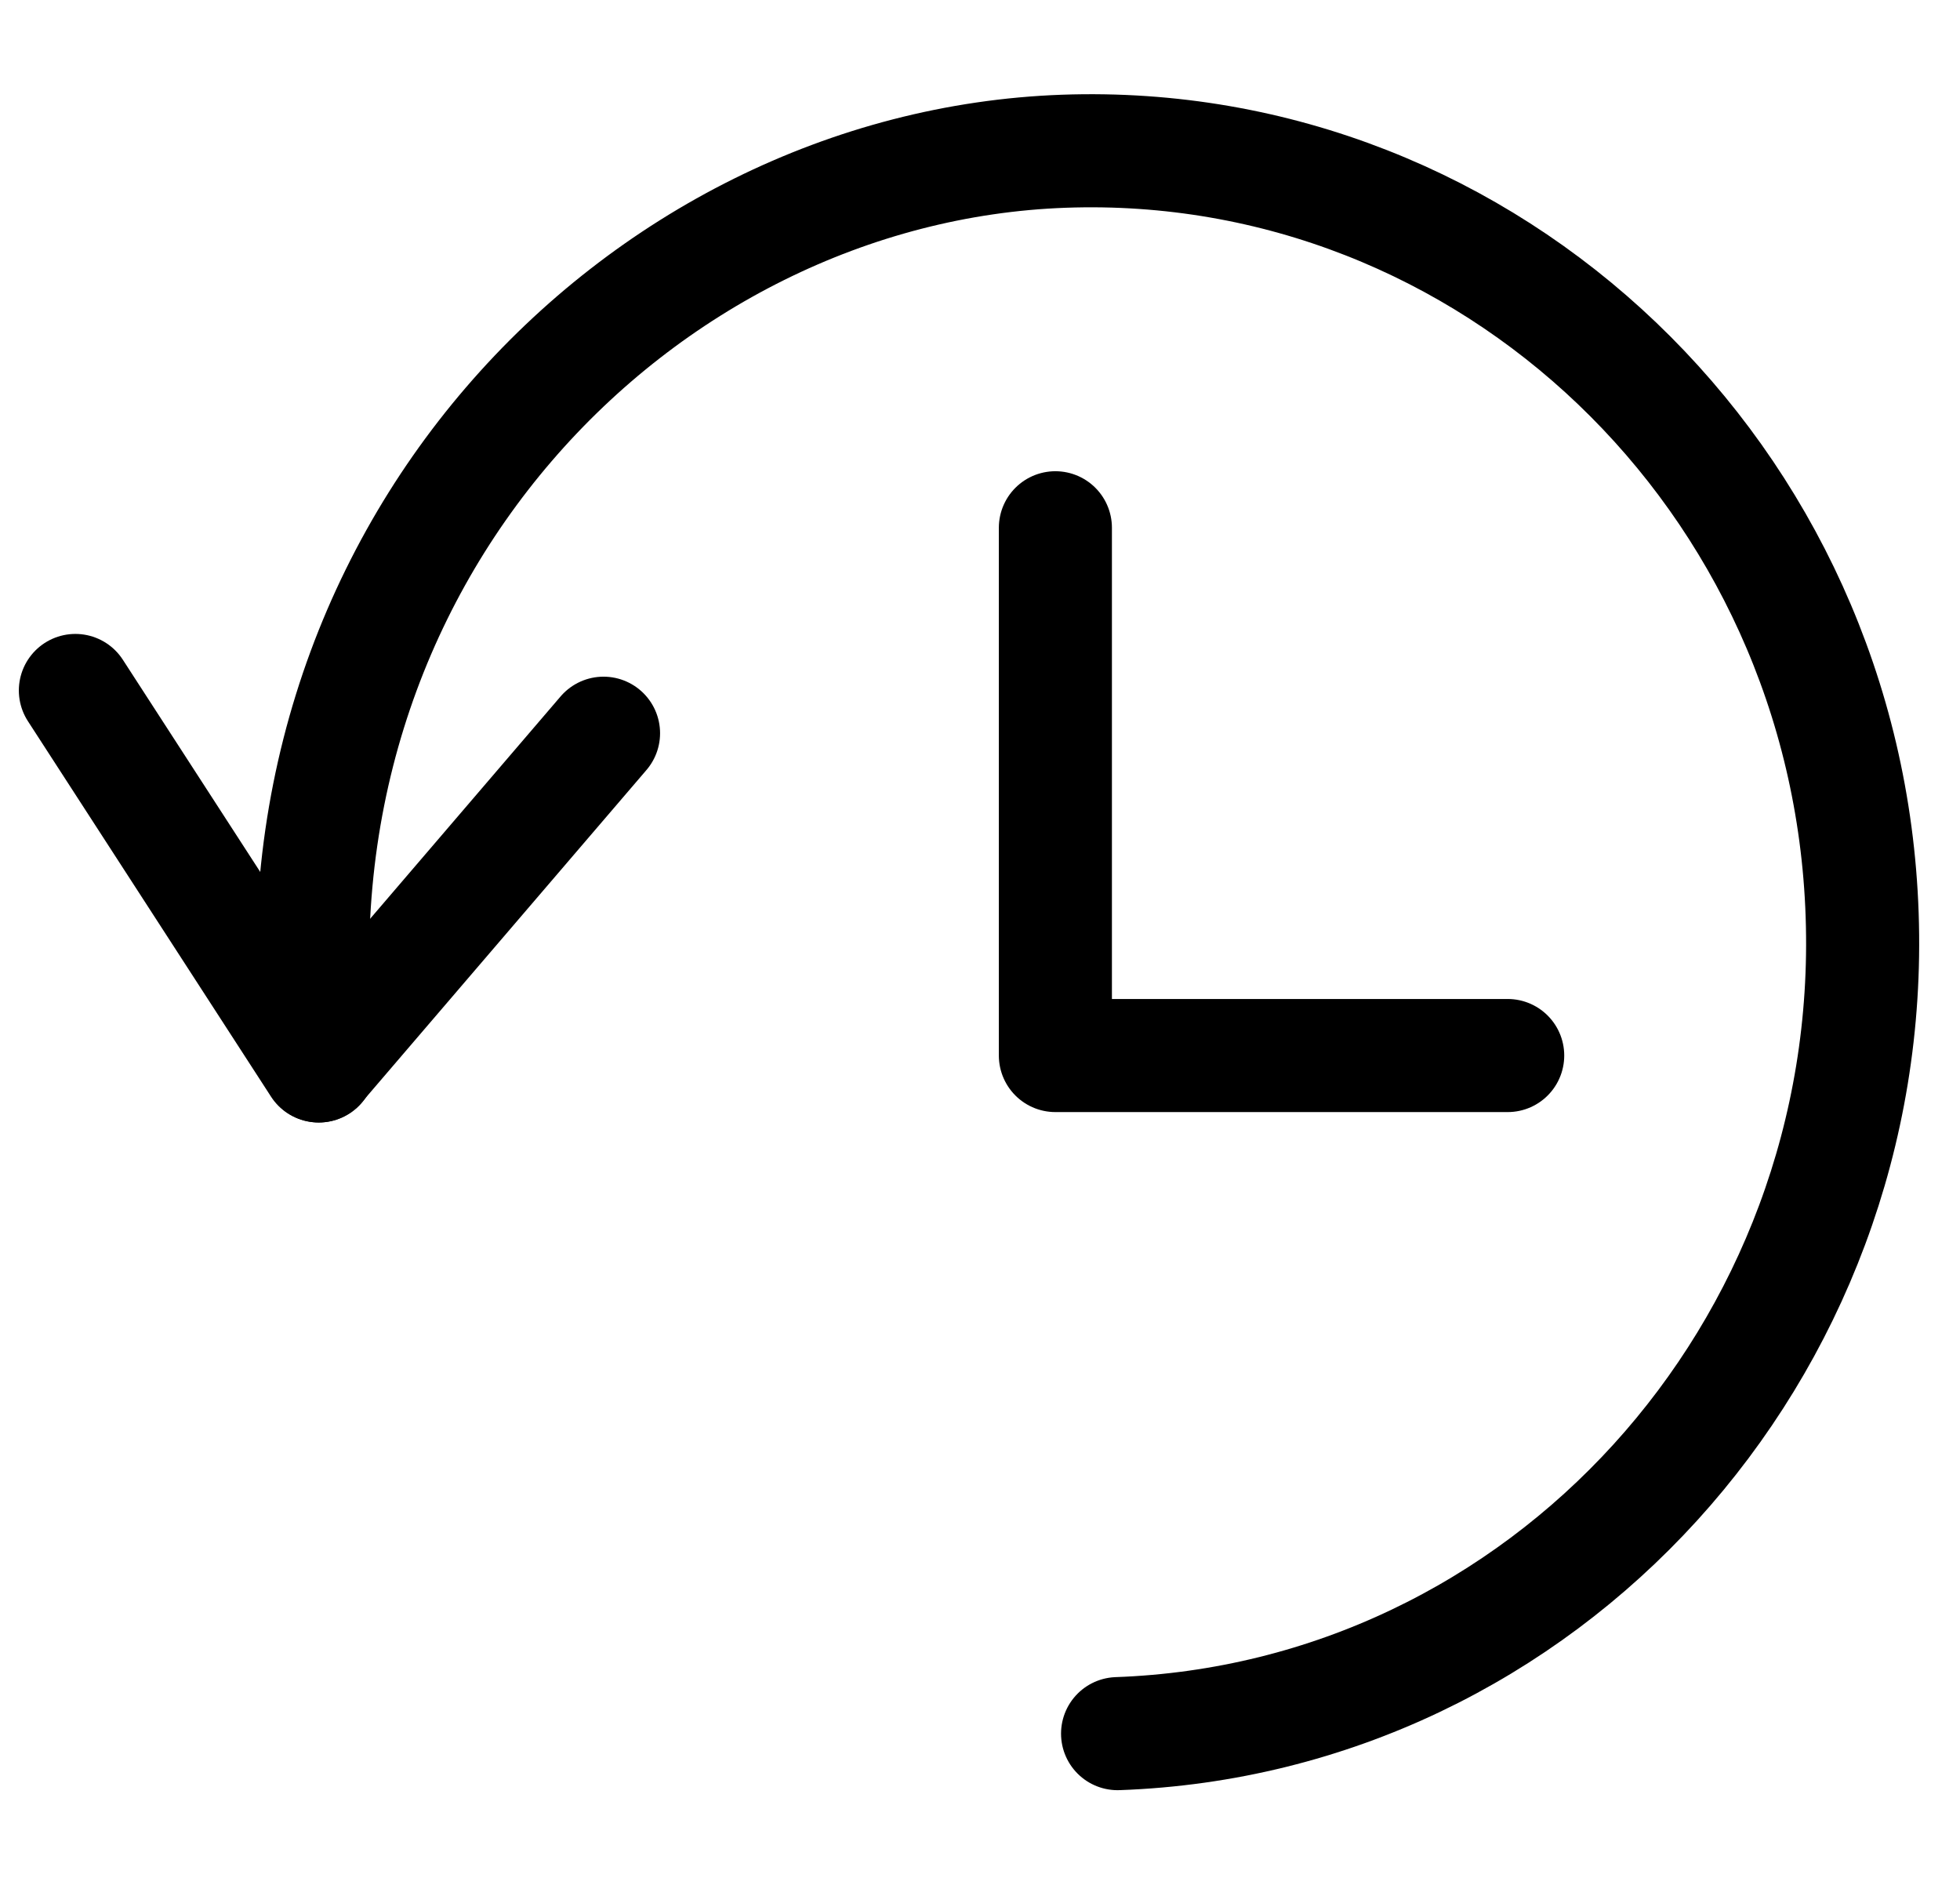 <?xml version="1.0" encoding="UTF-8" standalone="no"?>
<svg width="26px" height="25px" viewBox="0 0 26 25" version="1.1" xmlns="http://www.w3.org/2000/svg">
    <g id="Build-History" stroke="none" stroke-width="1" fill="none" fill-rule="evenodd" stroke-linecap="round" stroke-linejoin="round">
        <g id="history-large" stroke="currentColor" stroke-width="1.5">
            <g id="Stroke-3566-+-Stroke-3567-+-Stroke-3568" transform="translate(1, 2)">
                <polyline id="Stroke-3566" points="0 7.158 3.225 12.138 7.006 7.725"></polyline>
                <path d="M3.231,12.138 C2.429,5.413 7.459,0.209 13.111,0.006 C18.764,-0.195 23.506,4.339 23.702,10.134 C23.902,15.93 19.478,20.793 13.825,20.994" id="Stroke-3567"></path>
            </g>
            <polyline id="Path-2" points="14 7 14 14 20 14"></polyline>
        </g>
    </g>
</svg>
